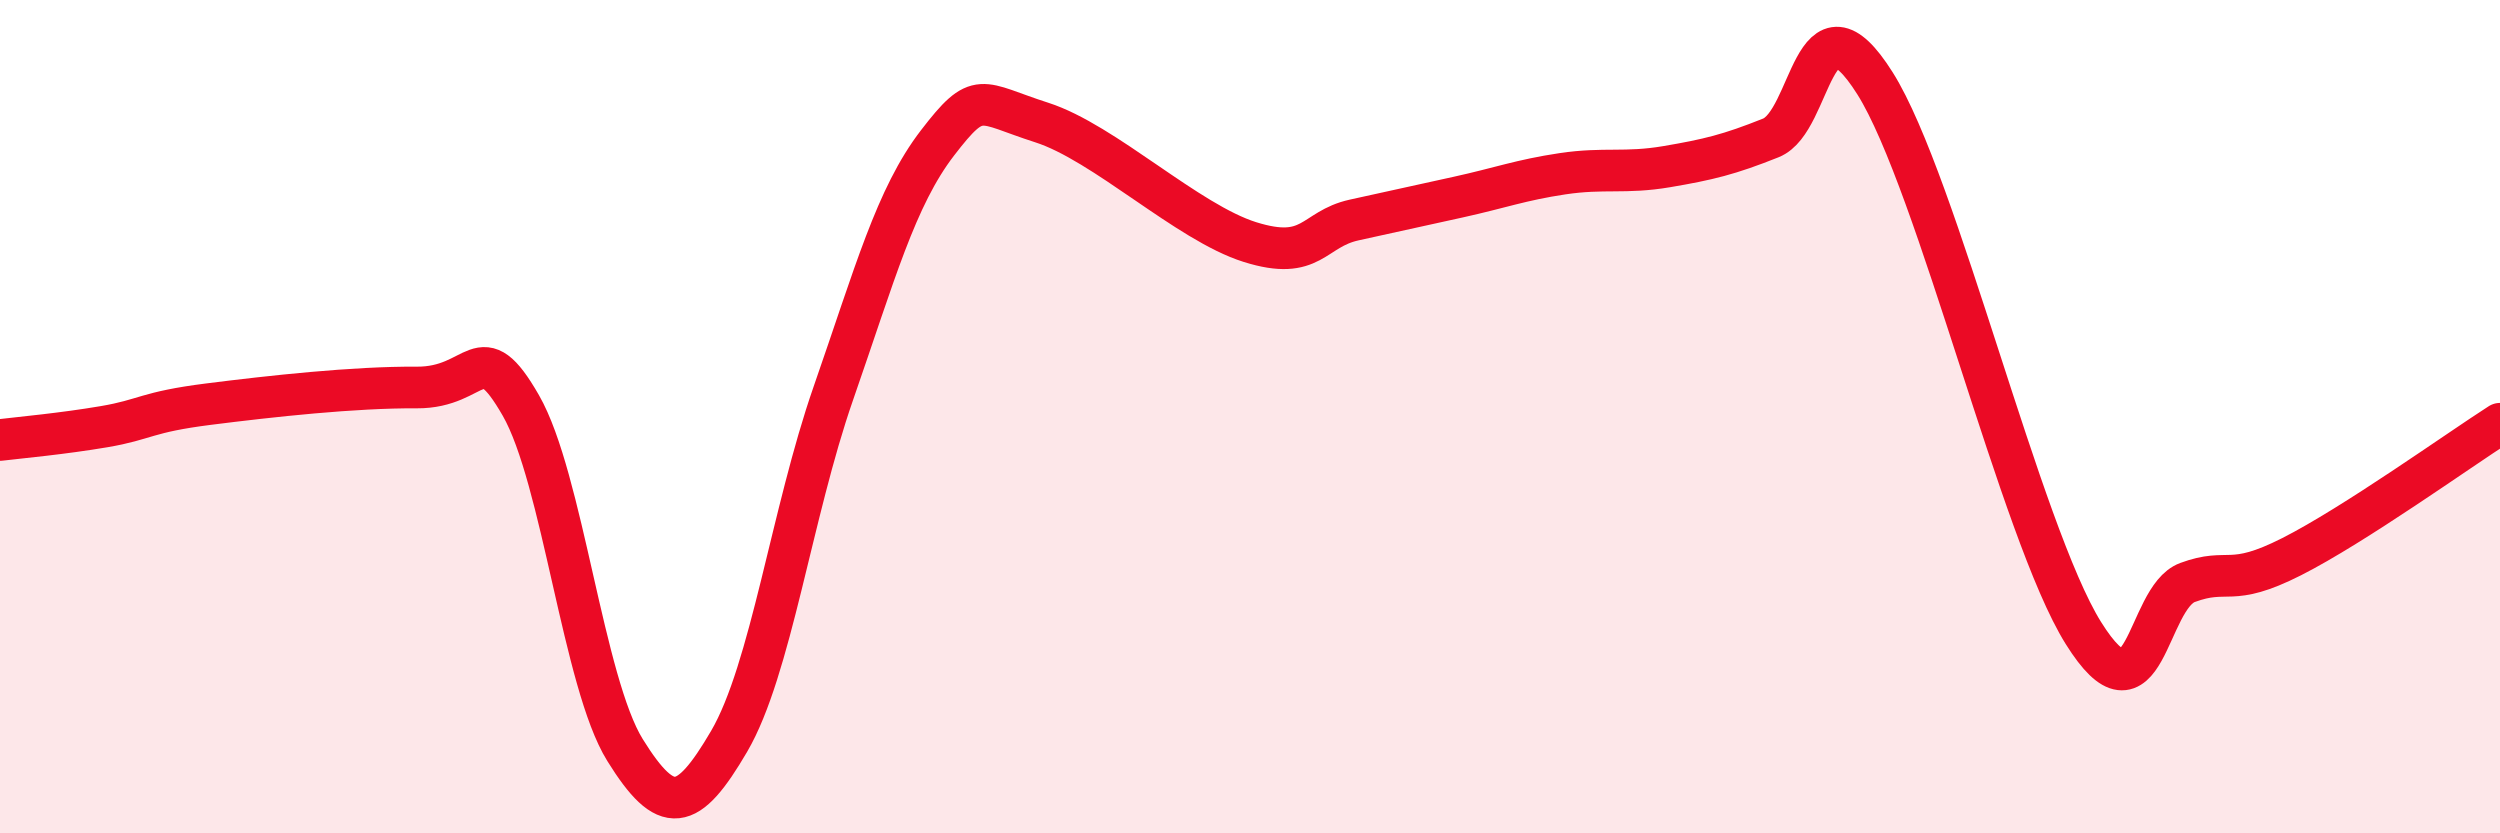 
    <svg width="60" height="20" viewBox="0 0 60 20" xmlns="http://www.w3.org/2000/svg">
      <path
        d="M 0,10.56 C 0.5,10.5 1.5,10.41 2.5,10.24 C 3.5,10.07 3.5,9.89 5,9.7 C 6.5,9.51 8.5,9.29 10,9.3 C 11.5,9.31 11.5,7.99 12.5,9.73 C 13.5,11.47 14,16.39 15,18 C 16,19.61 16.5,19.5 17.5,17.79 C 18.5,16.08 19,12.31 20,9.44 C 21,6.57 21.5,4.73 22.5,3.43 C 23.5,2.13 23.5,2.46 25,2.94 C 26.5,3.42 28.5,5.34 30,5.81 C 31.5,6.28 31.5,5.5 32.5,5.28 C 33.5,5.06 34,4.95 35,4.73 C 36,4.51 36.5,4.32 37.5,4.17 C 38.5,4.02 39,4.17 40,4 C 41,3.83 41.5,3.71 42.5,3.31 C 43.5,2.91 43.5,-0.38 45,2 C 46.5,4.38 48.5,12.79 50,15.19 C 51.5,17.59 51.5,14.35 52.5,13.98 C 53.5,13.61 53.5,14.12 55,13.36 C 56.5,12.6 59,10.81 60,10.17L60 20L0 20Z"
        fill="#EB0A25"
        opacity="0.1"
        stroke-linecap="round"
        stroke-linejoin="round"
      />
      <path
        d="M 0,10.56 C 0.5,10.5 1.5,10.41 2.5,10.24 C 3.5,10.07 3.5,9.89 5,9.7 C 6.5,9.51 8.5,9.29 10,9.3 C 11.5,9.31 11.5,7.99 12.5,9.73 C 13.5,11.47 14,16.39 15,18 C 16,19.61 16.5,19.5 17.5,17.79 C 18.5,16.08 19,12.31 20,9.44 C 21,6.57 21.5,4.73 22.5,3.43 C 23.5,2.13 23.5,2.46 25,2.94 C 26.5,3.42 28.5,5.34 30,5.81 C 31.5,6.28 31.5,5.5 32.5,5.28 C 33.5,5.06 34,4.95 35,4.73 C 36,4.51 36.5,4.32 37.5,4.17 C 38.5,4.02 39,4.17 40,4 C 41,3.83 41.5,3.71 42.5,3.31 C 43.5,2.91 43.5,-0.38 45,2 C 46.5,4.38 48.5,12.79 50,15.19 C 51.5,17.59 51.5,14.35 52.5,13.98 C 53.5,13.61 53.5,14.12 55,13.36 C 56.5,12.6 59,10.81 60,10.17"
        stroke="#EB0A25"
        stroke-width="1"
        fill="none"
        stroke-linecap="round"
        stroke-linejoin="round"
      />
    </svg>
  